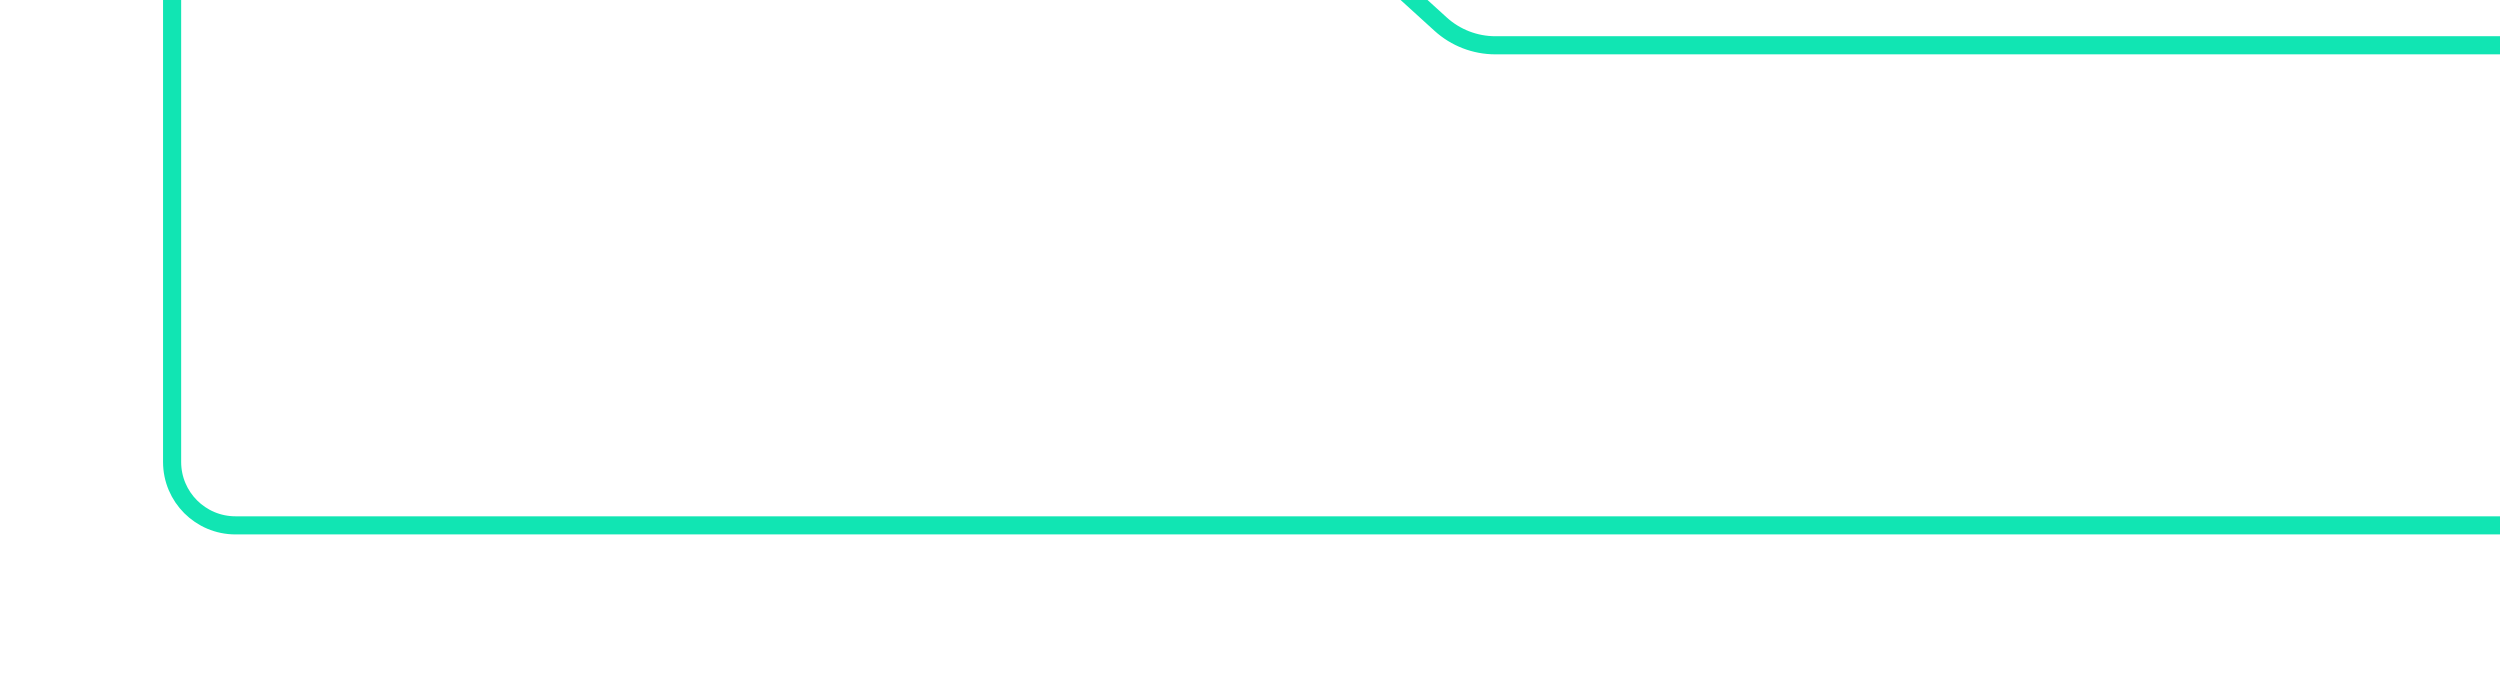 <svg width="276" height="75" viewBox="0 0 276 75" fill="none" xmlns="http://www.w3.org/2000/svg">
<g filter="url(#filter0_i_77_1036)">
<path d="M1 8C1 4.134 4.134 1 8 1H118.907C120.649 1 122.327 1.649 123.616 2.82L141.039 18.66C142.695 20.166 144.854 21 147.093 21H268C271.866 21 275 24.134 275 28V67C275 70.866 271.866 74 268 74H8C4.134 74 1 70.866 1 67V8Z" stroke="#11E5B3" stroke-width="2"/>
</g>
<defs>
<filter id="filter0_i_77_1036" x="0" y="-16" width="294" height="91" filterUnits="userSpaceOnUse" color-interpolation-filters="sRGB">
<feFlood flood-opacity="0" result="BackgroundImageFix"/>
<feBlend mode="normal" in="SourceGraphic" in2="BackgroundImageFix" result="shape"/>
<feColorMatrix in="SourceAlpha" type="matrix" values="0 0 0 0 0 0 0 0 0 0 0 0 0 0 0 0 0 0 127 0" result="hardAlpha"/>
<feOffset dx="18" dy="-16"/>
<feGaussianBlur stdDeviation="60"/>
<feComposite in2="hardAlpha" operator="arithmetic" k2="-1" k3="1"/>
<feColorMatrix type="matrix" values="0 0 0 0 0.18 0 0 0 0 0.941 0 0 0 0 0.761 0 0 0 0.4 0"/>
<feBlend mode="normal" in2="shape" result="effect1_innerShadow_77_1036"/>
</filter>
</defs>
</svg>
